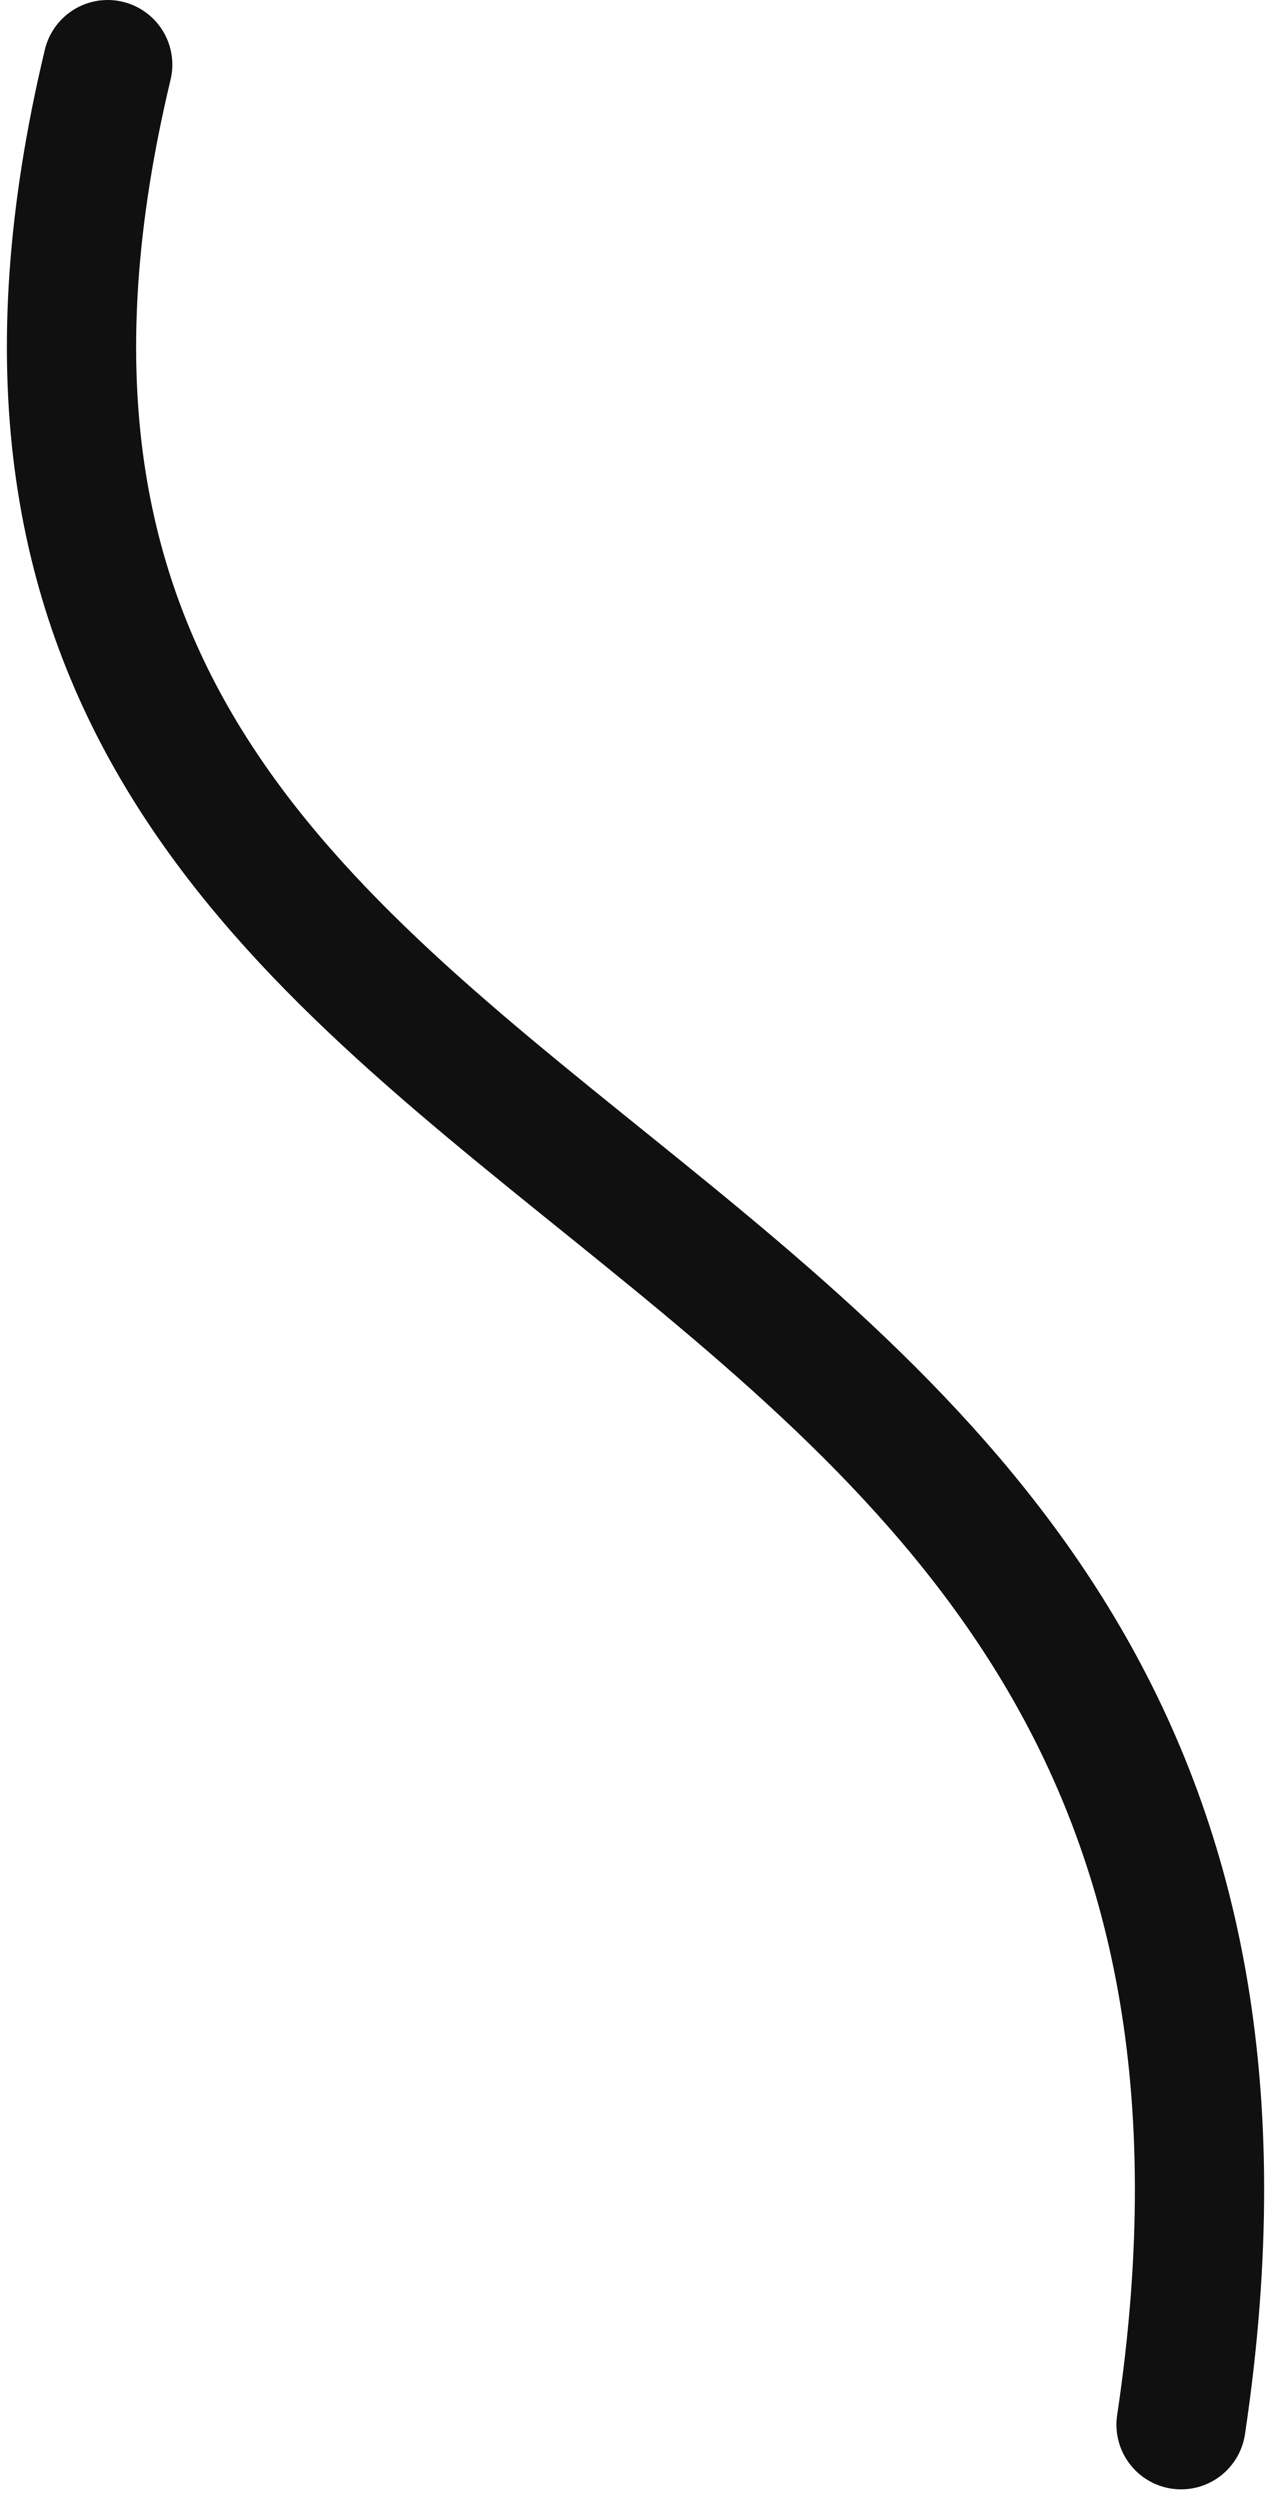 <?xml version="1.0" encoding="UTF-8"?>
<svg xmlns="http://www.w3.org/2000/svg" width="59" height="116" viewBox="0 0 59 116" fill="none">
  <path id="Vector 1558" d="M5 3C-8.526 59.5 64.32 49 54.825 112.5" stroke="#101010" stroke-width="6" stroke-linecap="round"></path>
</svg>
